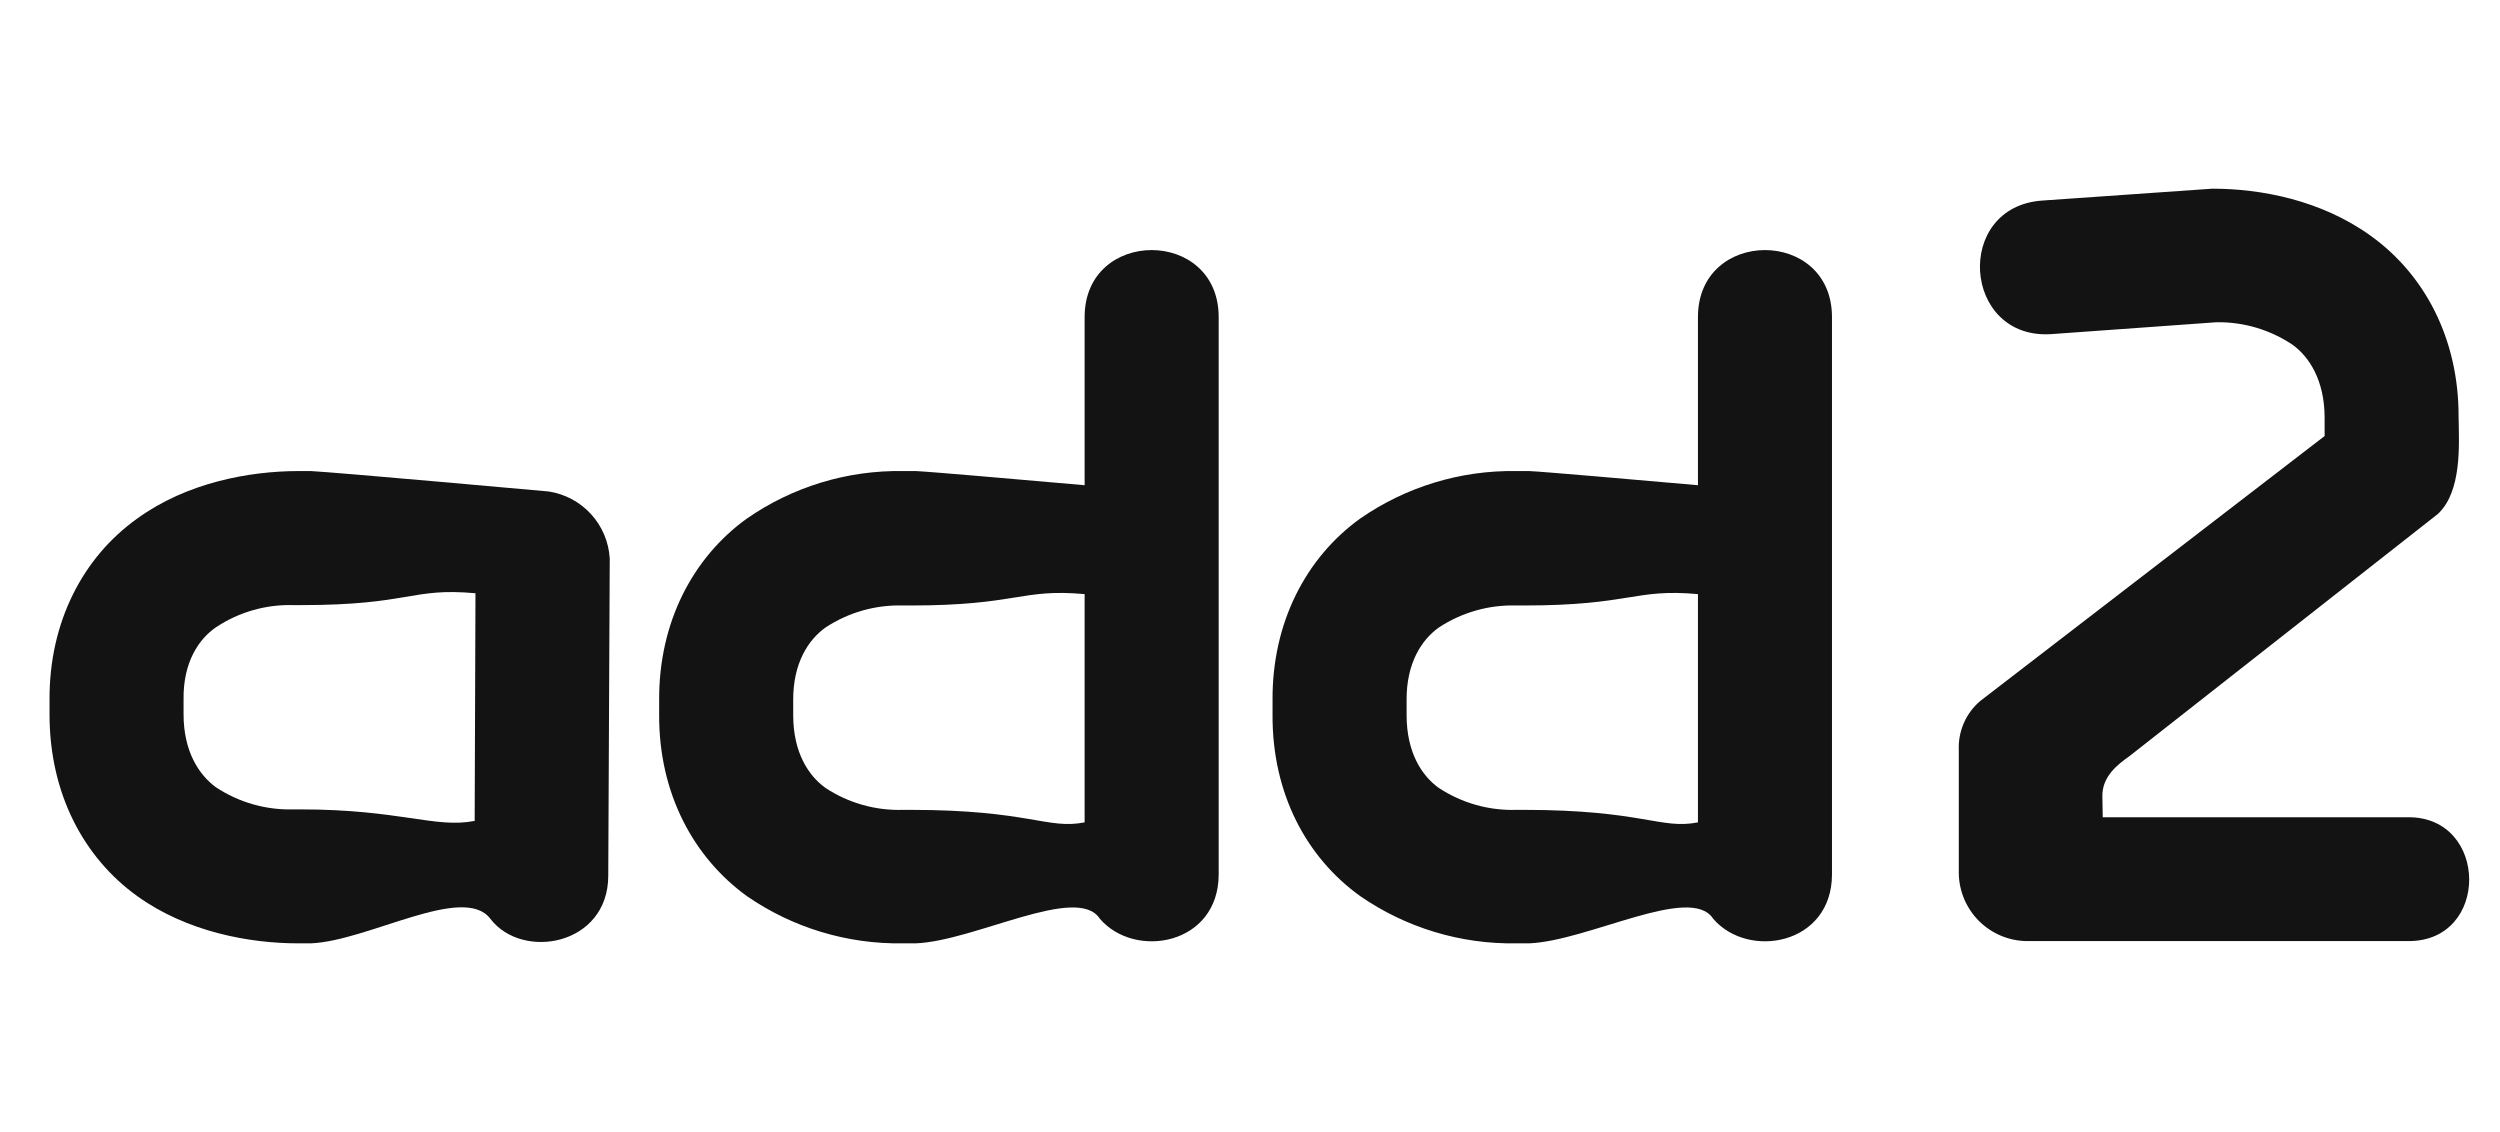 <svg width="106" height="48" viewBox="0 0 106 48" fill="none" xmlns="http://www.w3.org/2000/svg">
<path d="M89.156 34.651H102.129C105.517 34.651 105.58 39.902 102.129 39.902H85.901C85.153 39.884 84.439 39.579 83.909 39.05C83.379 38.521 83.073 37.809 83.053 37.06V31.803C83.036 31.409 83.11 31.016 83.268 30.655C83.426 30.293 83.665 29.973 83.966 29.718L98.564 18.487V17.721C98.564 16.132 97.915 15.129 97.202 14.616C96.25 13.978 95.126 13.646 93.98 13.663L86.984 14.166C83.203 14.423 82.82 8.756 86.601 8.503L93.804 8C95.846 8 98.408 8.476 100.52 9.999C102.792 11.628 104.258 14.353 104.244 17.688C104.264 18.84 104.391 20.839 103.365 21.792L90.276 32.07C89.803 32.403 89.14 32.909 89.14 33.735L89.156 34.651Z" fill="#131313"/>
<path d="M51.672 13.444V37.07C51.672 40.068 48.12 40.691 46.631 38.952C45.678 37.477 41.344 39.895 38.832 39.998C38.656 39.998 38.472 39.998 38.286 39.998C35.927 40.037 33.615 39.338 31.673 37.999C29.418 36.37 27.932 33.652 27.948 30.301V29.704C27.925 26.373 29.391 23.628 31.66 21.992C33.602 20.641 35.92 19.934 38.286 19.973C38.472 19.973 38.656 19.973 38.832 19.973C39.409 19.997 43.22 20.33 45.988 20.573V13.444C45.988 9.656 51.672 9.656 51.672 13.444ZM45.988 34.851V25.19C43.276 24.947 43.157 25.673 38.596 25.673H38.289C37.122 25.638 35.972 25.965 34.998 26.609C34.282 27.122 33.622 28.105 33.632 29.694V30.321C33.632 31.91 34.282 32.892 34.998 33.406C35.974 34.05 37.127 34.376 38.296 34.338C38.396 34.338 38.496 34.338 38.596 34.338C43.646 34.338 44.409 35.181 45.988 34.868" fill="#131313"/>
<path d="M20.789 38.952C19.643 37.46 15.616 39.898 13.18 39.998C13 39.998 12.817 39.998 12.634 39.998C10.592 39.998 7.937 39.519 5.824 37.999C3.552 36.367 2.1 33.652 2.1 30.291V29.698C2.077 26.349 3.539 23.614 5.811 21.992C7.927 20.453 10.588 19.977 12.634 19.973C12.817 19.973 13 19.973 13.177 19.973C14.096 20.013 23.268 20.839 23.268 20.839C23.959 20.946 24.593 21.286 25.064 21.804C25.535 22.322 25.813 22.986 25.853 23.684L25.79 37.13C25.79 40.082 22.155 40.738 20.793 38.959M20.126 34.815L20.16 25.154C17.424 24.904 17.404 25.657 12.761 25.657C12.661 25.657 12.557 25.657 12.454 25.657C11.286 25.62 10.136 25.947 9.163 26.593C8.43 27.092 7.763 28.075 7.783 29.654V30.287C7.783 31.88 8.45 32.862 9.149 33.376C10.125 34.023 11.277 34.352 12.447 34.318H12.747C16.935 34.318 18.461 35.131 20.113 34.808" fill="#131313"/>
<path d="M77.676 13.444V37.07C77.676 40.068 74.125 40.691 72.636 38.952C71.686 37.477 67.349 39.895 64.837 39.998C64.66 39.998 64.477 39.998 64.294 39.998C61.934 40.038 59.621 39.339 57.678 37.999C55.402 36.37 53.936 33.652 53.956 30.301V29.704C53.93 26.373 55.396 23.628 57.664 21.992C59.608 20.641 61.927 19.934 64.294 19.973C64.477 19.973 64.66 19.973 64.837 19.973C65.413 19.997 69.224 20.33 71.993 20.573V13.444C71.993 9.656 77.676 9.656 77.676 13.444ZM71.993 34.851V25.19C69.281 24.947 69.164 25.673 64.6 25.673H64.297C63.129 25.638 61.978 25.965 61.002 26.609C60.286 27.122 59.627 28.105 59.64 29.694V30.321C59.64 31.91 60.286 32.892 61.002 33.406C61.979 34.05 63.131 34.376 64.3 34.338C64.404 34.338 64.504 34.338 64.6 34.338C69.651 34.338 70.414 35.181 71.993 34.868" fill="#131313"/>
</svg>

